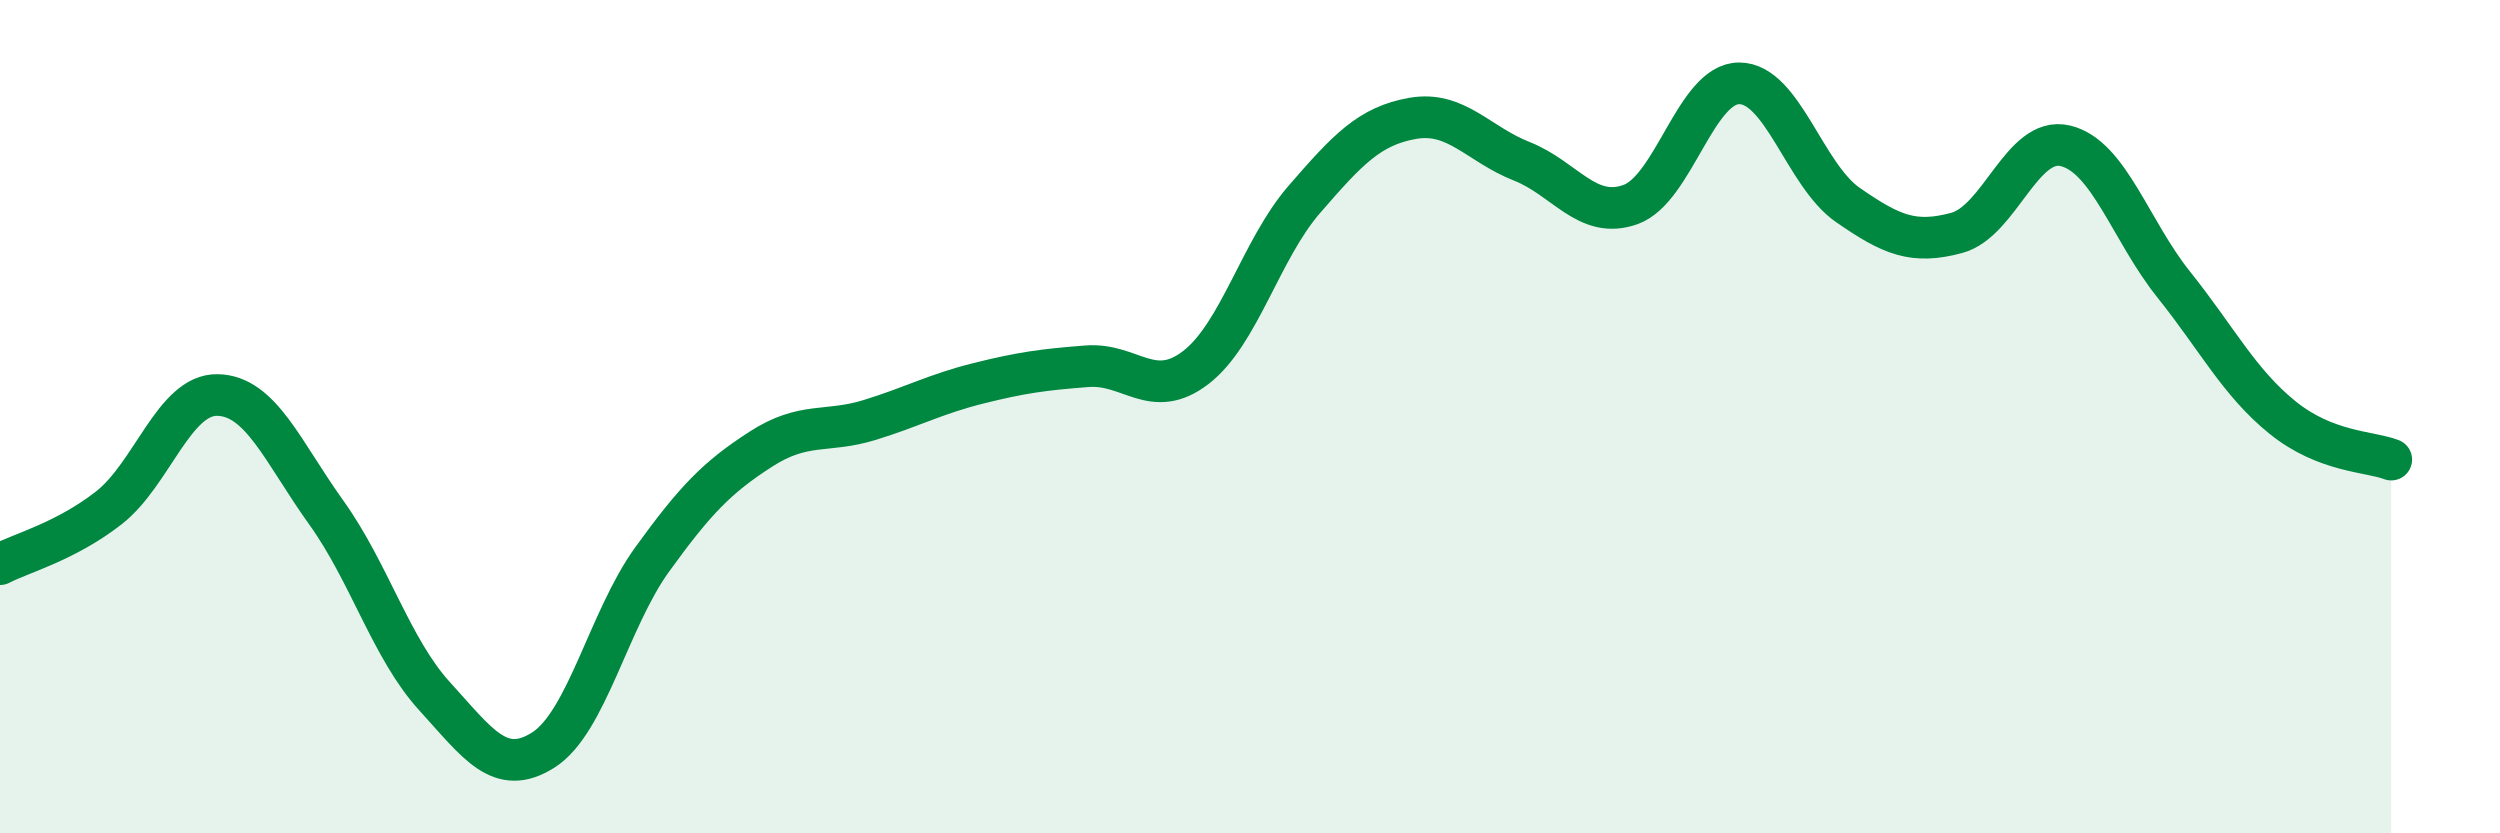 
    <svg width="60" height="20" viewBox="0 0 60 20" xmlns="http://www.w3.org/2000/svg">
      <path
        d="M 0,13.54 C 0.52,13.27 1.57,13 2.61,12.19 C 3.65,11.38 4.18,9.46 5.22,9.48 C 6.26,9.5 6.79,10.85 7.83,12.3 C 8.87,13.75 9.39,15.57 10.43,16.71 C 11.47,17.85 12,18.66 13.04,18 C 14.08,17.34 14.61,14.87 15.65,13.43 C 16.69,11.99 17.22,11.45 18.26,10.78 C 19.3,10.11 19.83,10.4 20.87,10.08 C 21.91,9.76 22.44,9.46 23.48,9.2 C 24.52,8.94 25.05,8.87 26.09,8.79 C 27.13,8.71 27.66,9.62 28.7,8.82 C 29.74,8.02 30.26,5.99 31.3,4.79 C 32.34,3.59 32.87,3.02 33.91,2.84 C 34.95,2.66 35.48,3.46 36.52,3.87 C 37.56,4.28 38.09,5.28 39.13,4.91 C 40.17,4.54 40.7,2 41.74,2 C 42.78,2 43.31,4.2 44.35,4.92 C 45.39,5.64 45.92,5.87 46.96,5.59 C 48,5.31 48.53,3.25 49.57,3.5 C 50.61,3.75 51.13,5.53 52.17,6.83 C 53.21,8.13 53.74,9.18 54.78,10.02 C 55.82,10.86 56.87,10.83 57.39,11.03L57.39 20L0 20Z"
        fill="#008740"
        opacity="0.1"
        stroke-linecap="round"
        stroke-linejoin="round"
      />
      <path
        d="M 0,13.54 C 0.52,13.27 1.57,13 2.61,12.19 C 3.65,11.38 4.18,9.46 5.22,9.48 C 6.26,9.5 6.79,10.85 7.83,12.3 C 8.87,13.75 9.39,15.57 10.43,16.71 C 11.47,17.85 12,18.66 13.04,18 C 14.08,17.34 14.61,14.87 15.65,13.43 C 16.69,11.99 17.22,11.45 18.26,10.78 C 19.3,10.11 19.83,10.4 20.87,10.08 C 21.91,9.76 22.44,9.46 23.48,9.2 C 24.52,8.94 25.05,8.87 26.09,8.79 C 27.13,8.71 27.66,9.62 28.7,8.82 C 29.74,8.02 30.26,5.99 31.3,4.79 C 32.34,3.59 32.87,3.02 33.91,2.84 C 34.95,2.66 35.48,3.46 36.52,3.87 C 37.56,4.28 38.09,5.28 39.13,4.91 C 40.17,4.54 40.7,2 41.74,2 C 42.78,2 43.31,4.2 44.35,4.92 C 45.39,5.64 45.92,5.87 46.96,5.59 C 48,5.31 48.53,3.25 49.57,3.5 C 50.61,3.75 51.13,5.53 52.17,6.83 C 53.21,8.13 53.74,9.18 54.78,10.02 C 55.82,10.86 56.87,10.83 57.39,11.03"
        stroke="#008740"
        stroke-width="1"
        fill="none"
        stroke-linecap="round"
        stroke-linejoin="round"
      />
    </svg>
  